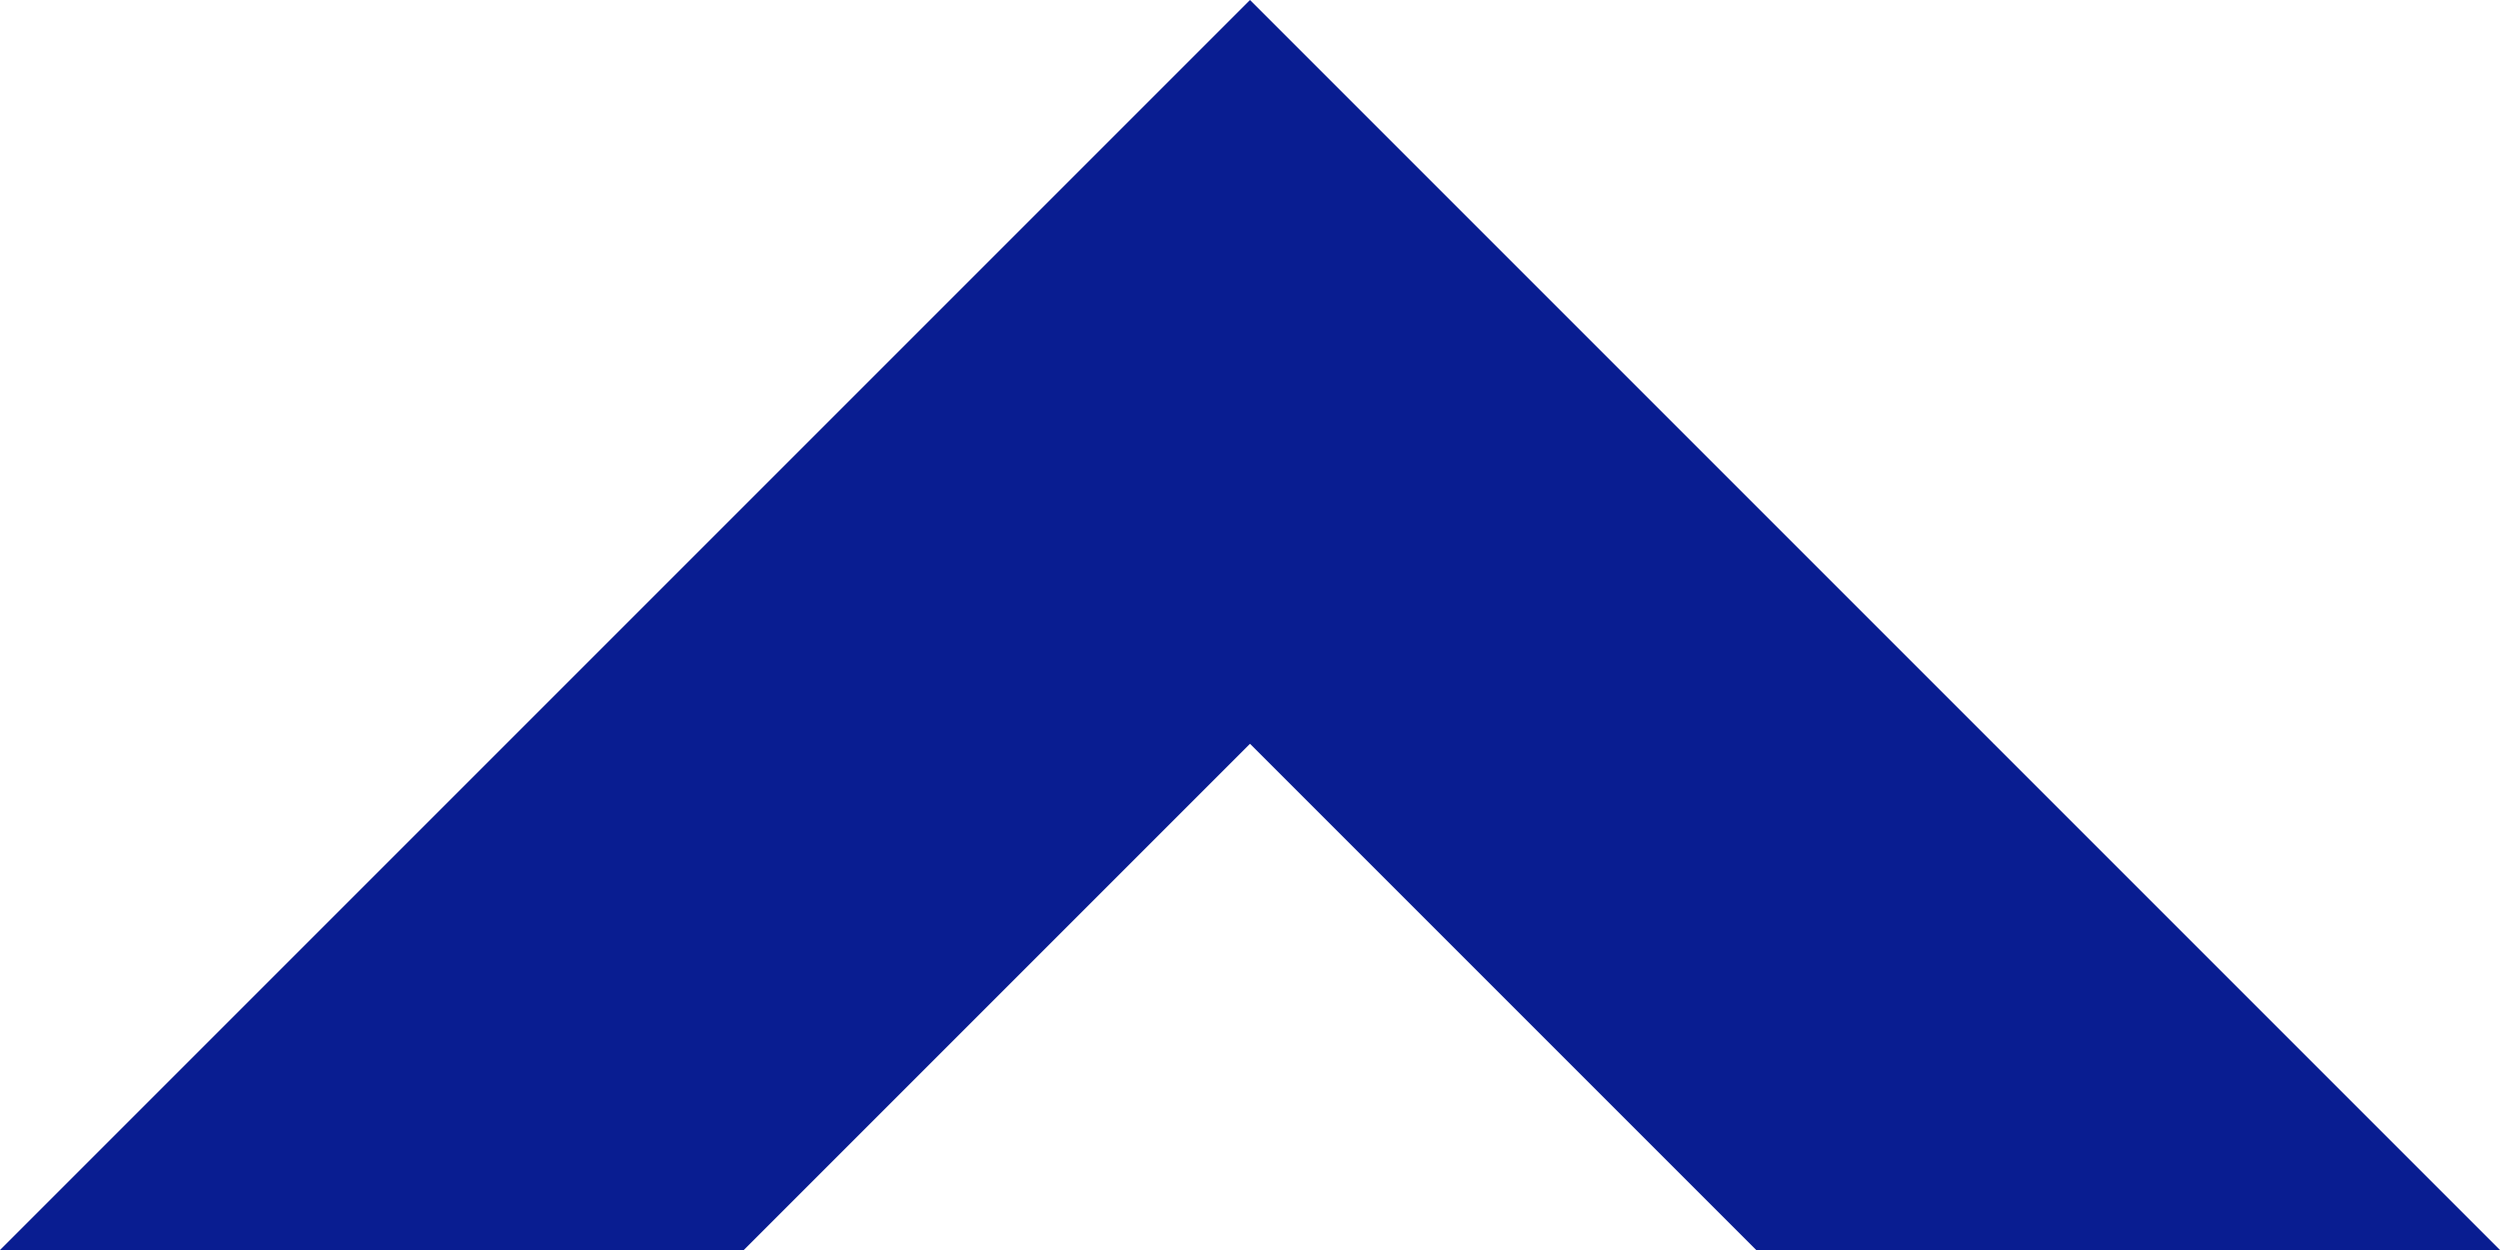 <?xml version="1.0" encoding="UTF-8"?>
<svg id="Layer_1" xmlns="http://www.w3.org/2000/svg" version="1.1" xmlns:xlink="http://www.w3.org/1999/xlink" viewBox="0 0 24.2 12.1">
  <!-- Generator: Adobe Illustrator 29.2.1, SVG Export Plug-In . SVG Version: 2.1.0 Build 116)  -->
  <defs>
    <style>
      .st0 {
        fill: #091d91;
      }
    </style>
  </defs>
  <g id="b">
    <g id="c">
      <polygon class="st0" points="24.2 12.1 17 12.1 12.1 7.2 7.2 12.1 0 12.1 12.1 0 24.2 12.1"/>
    </g>
  </g>
</svg>